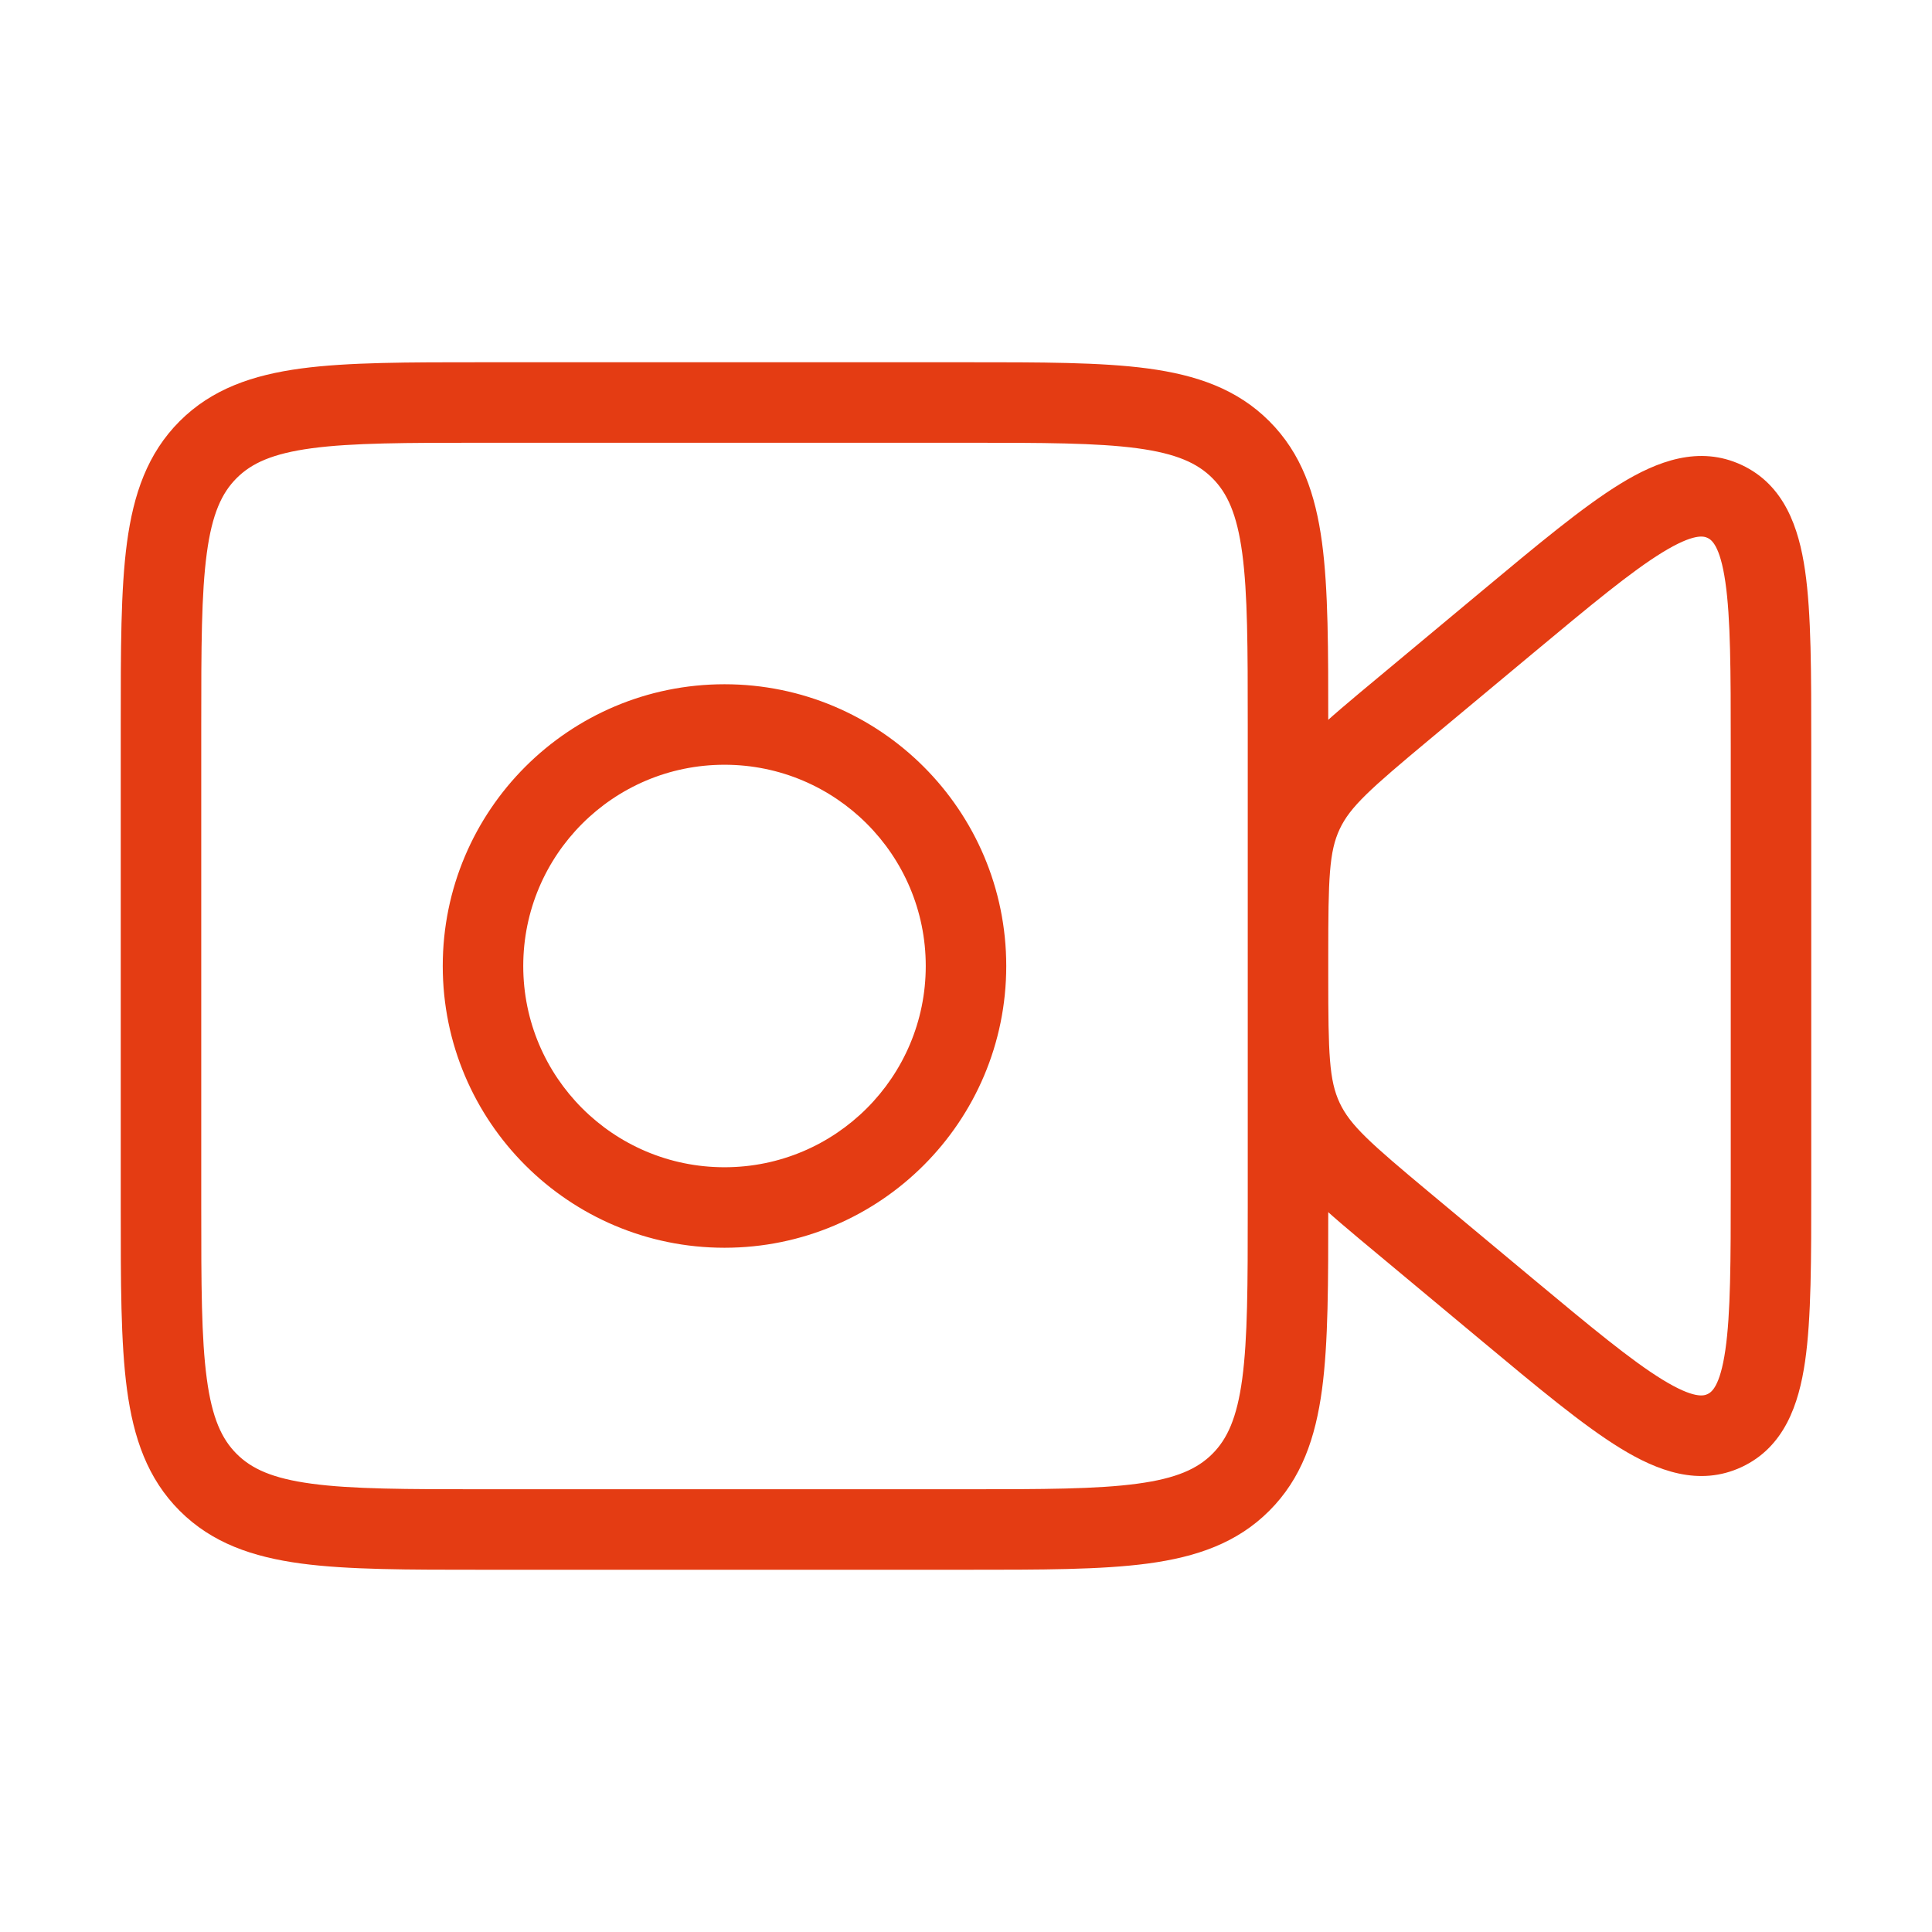 <svg width="48" height="48" viewBox="0 0 48 48" fill="none" xmlns="http://www.w3.org/2000/svg">
<path d="M37.439 32.533L38.079 31.765L38.079 31.765L37.439 32.533ZM37.439 15.467L36.799 14.699L36.799 14.699L37.439 15.467ZM34.879 17.601L35.519 18.369L35.519 18.369L34.879 17.601ZM34.879 30.399L34.238 31.167L34.238 31.167L34.879 30.399ZM5 30V18H3V30H5ZM12 11H24V9H12V11ZM31 18V30H33V18H31ZM24 37H12V39H24V37ZM31 30C31 31.914 30.998 33.249 30.863 34.256C30.731 35.234 30.49 35.752 30.121 36.121L31.535 37.535C32.338 36.733 32.683 35.722 32.845 34.522C33.002 33.351 33 31.857 33 30H31ZM24 39C25.857 39 27.351 39.002 28.522 38.845C29.723 38.683 30.733 38.338 31.535 37.535L30.121 36.121C29.752 36.49 29.234 36.731 28.256 36.862C27.249 36.998 25.914 37 24 37V39ZM24 11C25.914 11 27.249 11.002 28.256 11.137C29.234 11.269 29.752 11.51 30.121 11.879L31.535 10.464C30.733 9.662 29.723 9.317 28.522 9.155C27.351 8.998 25.857 9 24 9V11ZM33 18C33 16.143 33.002 14.649 32.845 13.478C32.683 12.277 32.338 11.267 31.535 10.464L30.121 11.879C30.49 12.248 30.731 12.766 30.863 13.744C30.998 14.751 31 16.086 31 18H33ZM5 18C5 16.086 5.002 14.751 5.138 13.744C5.269 12.766 5.51 12.248 5.879 11.879L4.464 10.464C3.662 11.267 3.317 12.277 3.155 13.478C2.998 14.649 3 16.143 3 18H5ZM12 9C10.143 9 8.649 8.998 7.478 9.155C6.278 9.317 5.267 9.662 4.464 10.464L5.879 11.879C6.248 11.51 6.766 11.269 7.744 11.137C8.751 11.002 10.086 11 12 11V9ZM3 30C3 31.857 2.998 33.351 3.155 34.522C3.317 35.722 3.662 36.733 4.464 37.535L5.879 36.121C5.51 35.752 5.269 35.234 5.138 34.256C5.002 33.249 5 31.914 5 30H3ZM12 37C10.086 37 8.751 36.998 7.744 36.862C6.766 36.731 6.248 36.49 5.879 36.121L4.464 37.535C5.267 38.338 6.278 38.683 7.478 38.845C8.649 39.002 10.143 39 12 39V37ZM33 24.253V23.747H31V24.253H33ZM35.519 18.369L38.08 16.235L36.799 14.699L34.238 16.833L35.519 18.369ZM43 18.54V29.46H45V18.54H43ZM38.079 31.765L35.519 29.631L34.238 31.167L36.799 33.301L38.079 31.765ZM43 29.46C43 31.341 42.997 32.638 42.866 33.54C42.733 34.459 42.516 34.592 42.424 34.636L43.273 36.447C44.332 35.95 44.691 34.891 44.846 33.827C45.003 32.747 45 31.273 45 29.46H43ZM36.799 33.301C38.192 34.462 39.323 35.407 40.253 35.978C41.169 36.541 42.213 36.943 43.273 36.447L42.424 34.636C42.332 34.679 42.09 34.76 41.299 34.274C40.523 33.797 39.525 32.969 38.079 31.765L36.799 33.301ZM38.08 16.235C39.525 15.031 40.523 14.203 41.299 13.726C42.09 13.241 42.332 13.321 42.424 13.364L43.273 11.553C42.213 11.057 41.169 11.459 40.253 12.022C39.323 12.593 38.192 13.538 36.799 14.699L38.08 16.235ZM45 18.54C45 16.727 45.003 15.253 44.846 14.173C44.691 13.109 44.332 12.05 43.273 11.553L42.424 13.364C42.516 13.408 42.733 13.541 42.866 14.46C42.997 15.362 43 16.659 43 18.54H45ZM33 23.747C33 21.811 33.022 21.159 33.283 20.601L31.472 19.753C30.978 20.808 31 21.998 31 23.747H33ZM34.238 16.833C32.895 17.953 31.966 18.698 31.472 19.753L33.283 20.601C33.544 20.044 34.032 19.609 35.519 18.369L34.238 16.833ZM31 24.253C31 26.002 30.978 27.192 31.472 28.247L33.283 27.399C33.022 26.841 33 26.189 33 24.253H31ZM35.519 29.631C34.032 28.391 33.544 27.956 33.283 27.399L31.472 28.247C31.966 29.302 32.895 30.047 34.238 31.167L35.519 29.631ZM23 24C23 26.761 20.761 29 18 29V31C21.866 31 25 27.866 25 24H23ZM18 29C15.239 29 13 26.761 13 24H11C11 27.866 14.134 31 18 31V29ZM13 24C13 21.239 15.239 19 18 19V17C14.134 17 11 20.134 11 24H13ZM18 19C20.761 19 23 21.239 23 24H25C25 20.134 21.866 17 18 17V19Z" fill="#E43C13"/>
</svg>

